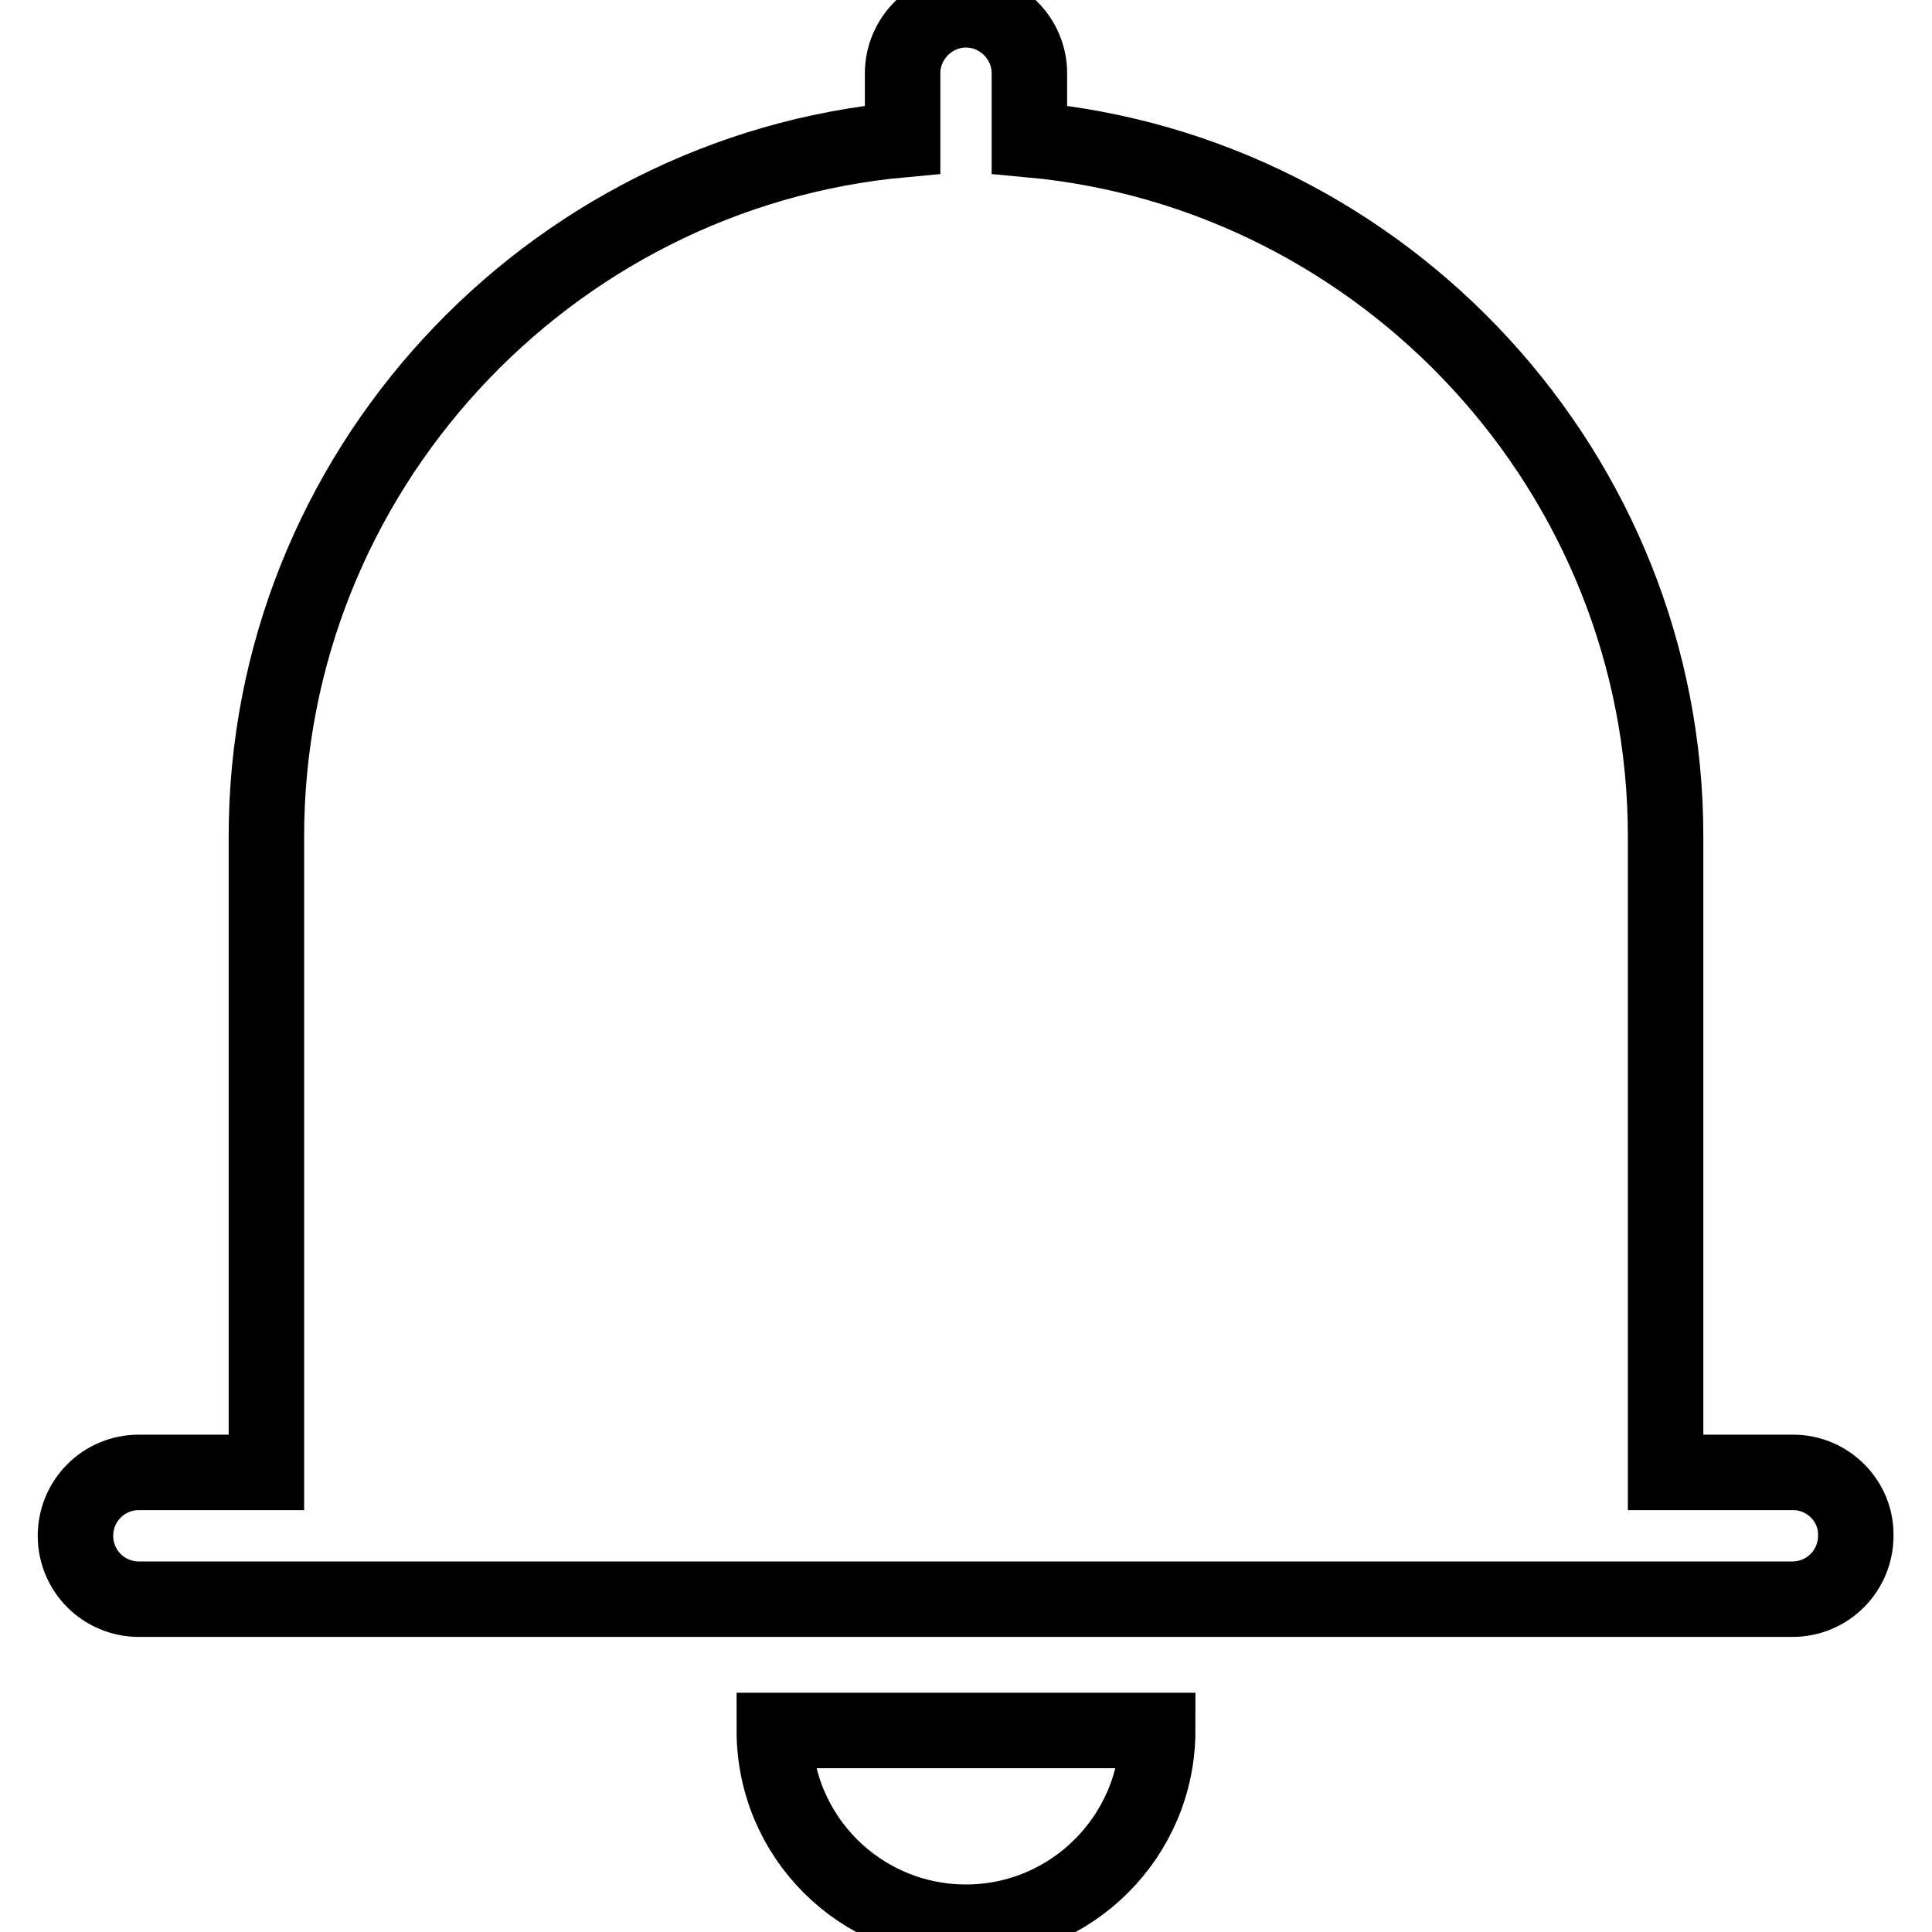 <?xml version="1.0" encoding="utf-8"?>
<!-- Svg Vector Icons : http://www.onlinewebfonts.com/icon -->
<!DOCTYPE svg PUBLIC "-//W3C//DTD SVG 1.1//EN" "http://www.w3.org/Graphics/SVG/1.1/DTD/svg11.dtd">
<svg version="1.1" xmlns="http://www.w3.org/2000/svg" xmlns:xlink="http://www.w3.org/1999/xlink" x="0px" y="0px" viewBox="0 0 256 256" enable-background="new 0 0 256 256" xml:space="preserve">
<g> <path stroke-width="10" fill-opacity="0" stroke="#000000"  d="M237.6,195.1h-16.9v-84.3c0-48.1-37.2-88-84.3-92.3V9.7c0-4.6-3.8-8.4-8.4-8.4c-4.6,0-8.4,3.8-8.4,8.4v8.8 c-47.1,4.3-84.3,44.2-84.3,92.3v84.3H18.4c-4.7,0-8.4,3.8-8.4,8.4c0,4.7,3.8,8.4,8.4,8.4c0,0,0,0,0,0h219.1c4.7,0,8.4-3.8,8.4-8.4 C246,198.9,242.2,195.1,237.6,195.1C237.6,195.1,237.6,195.1,237.6,195.1L237.6,195.1z M128,254.7c14,0,25.4-11.4,25.4-25.4 c0,0,0,0,0,0h-50.8C102.6,243.4,114,254.7,128,254.7C128,254.7,128,254.7,128,254.7z"/></g>
</svg>